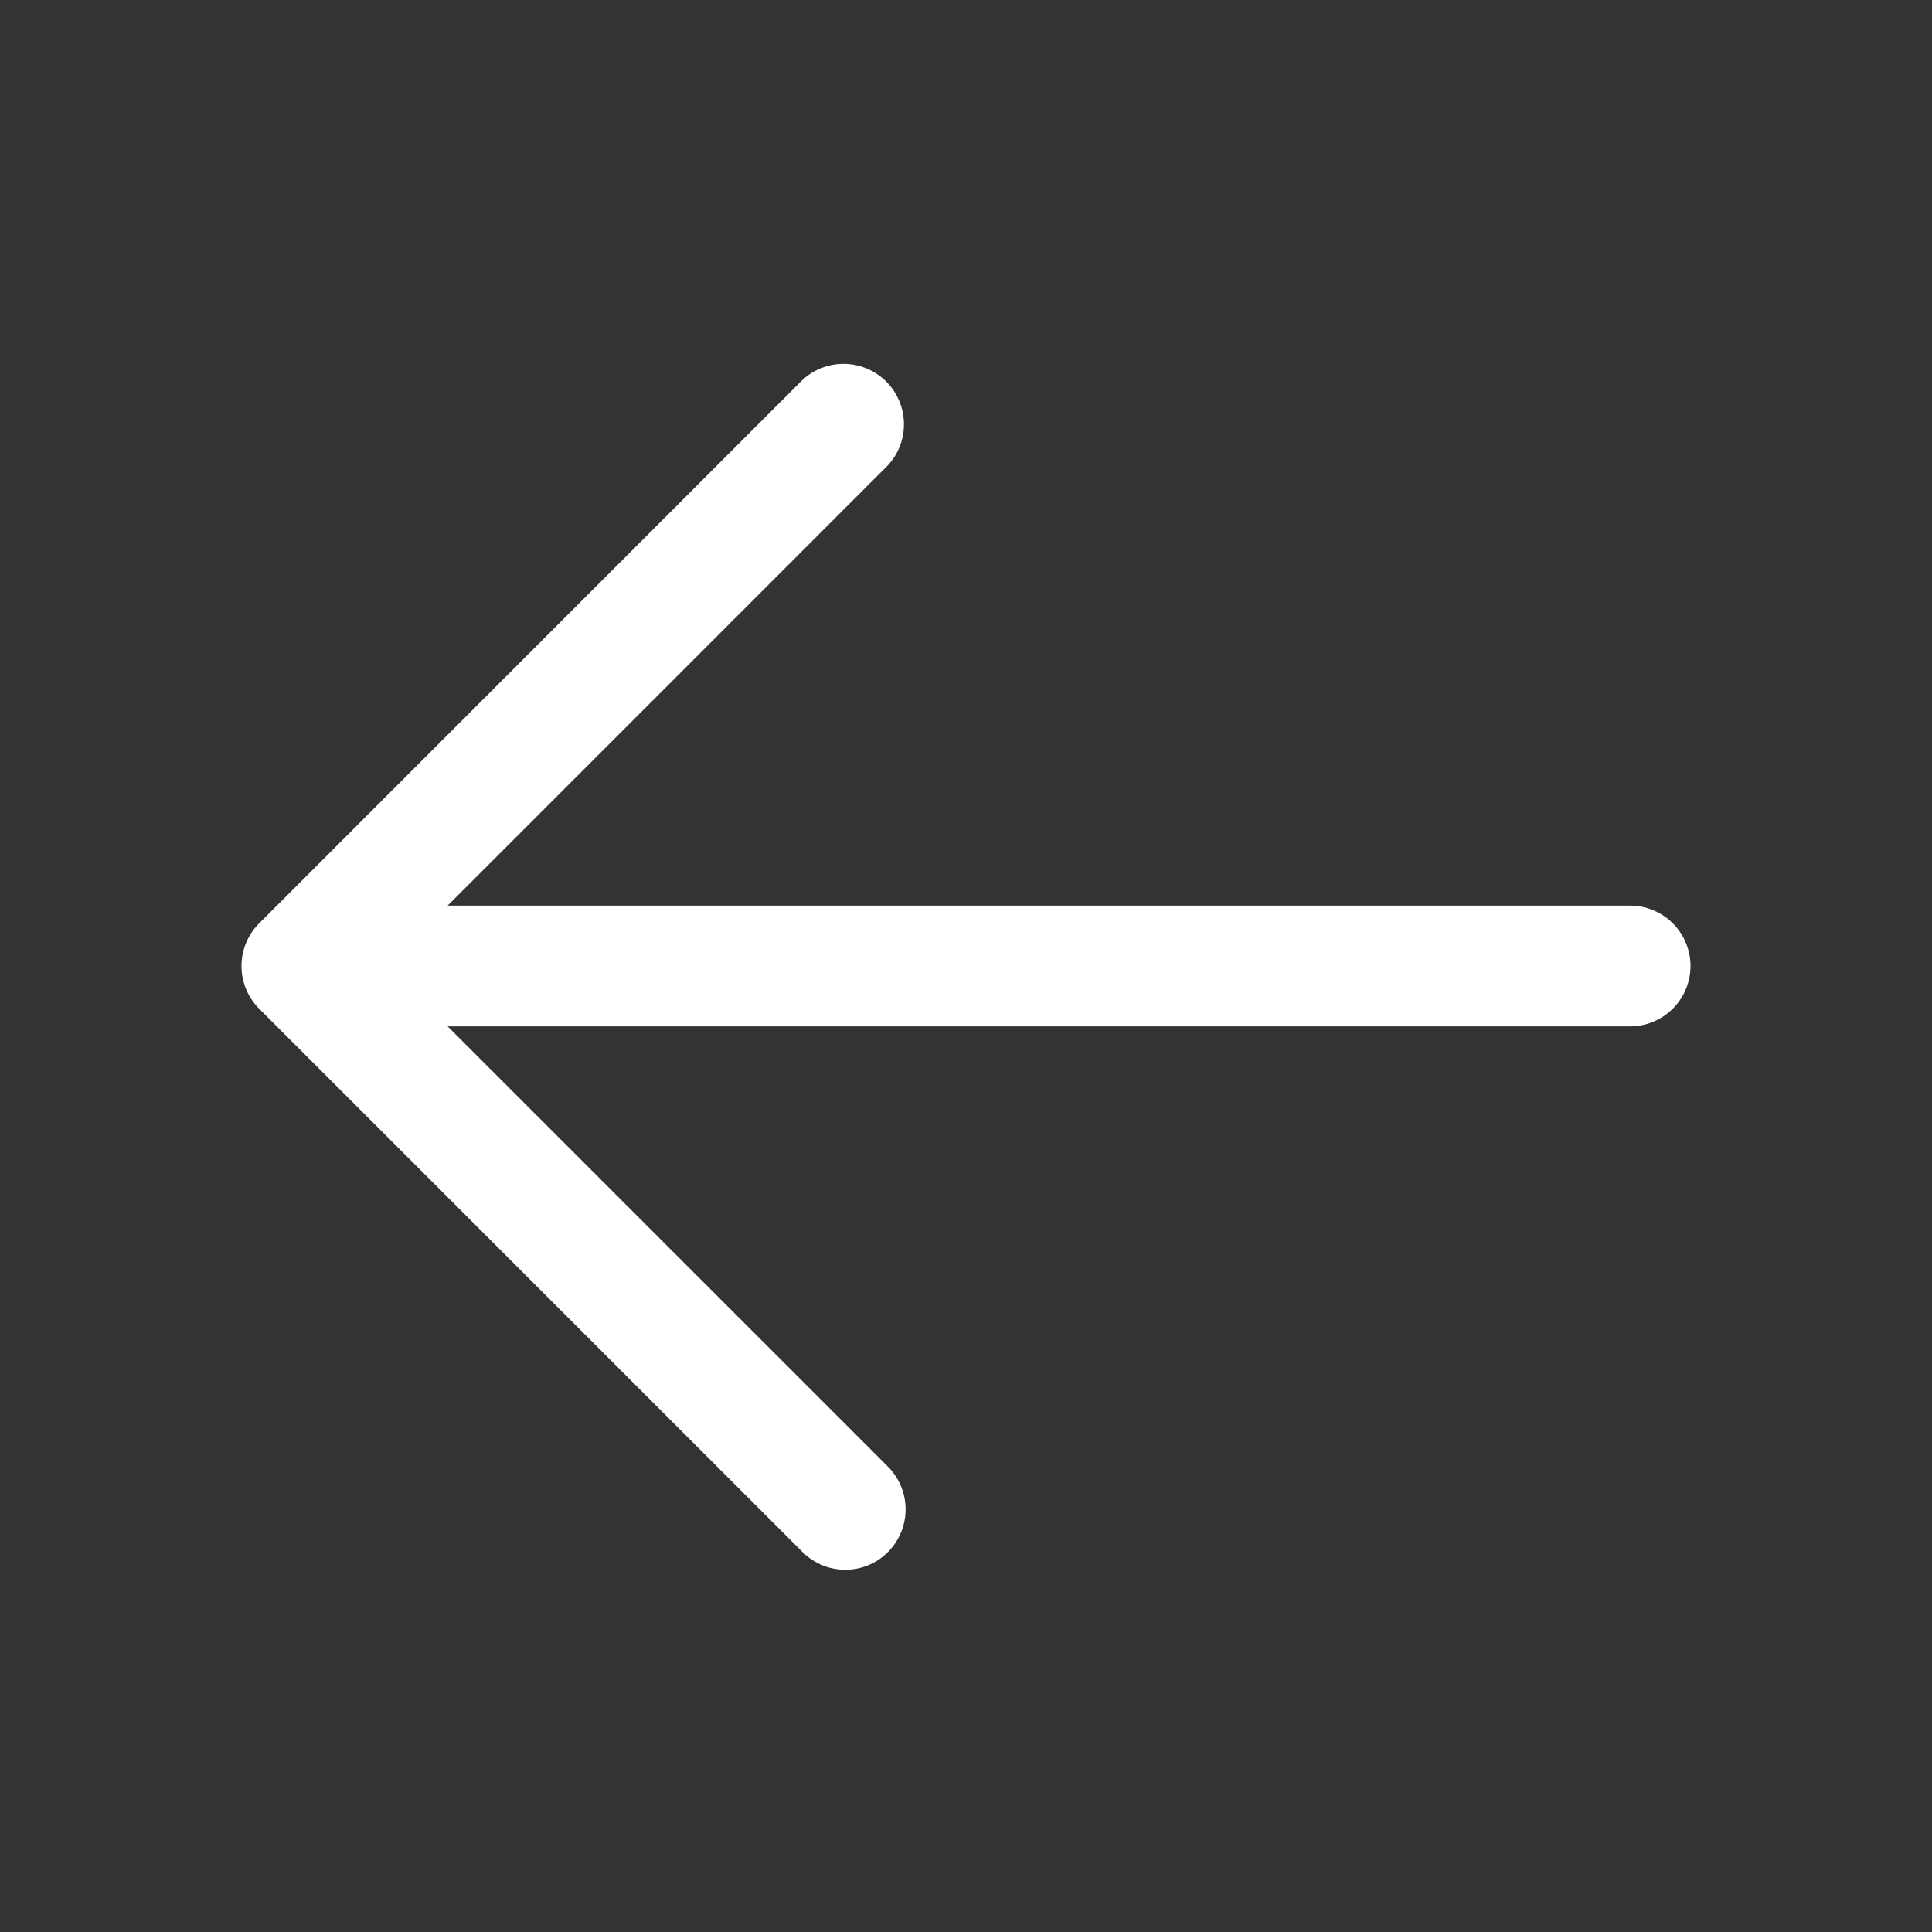 <svg xmlns="http://www.w3.org/2000/svg" width="50" height="50" fill="none"><rect width="100%" height="100%" fill="#333333" stroke="none"/><path fill="#fff" d="M43.75 25a1.562 1.562 0 0 1-1.563 1.562H11.584L22.98 37.957a1.565 1.565 0 0 1-.507 2.55 1.565 1.565 0 0 1-1.703-.34L6.707 26.106a1.564 1.564 0 0 1 0-2.21L20.77 9.831a1.564 1.564 0 0 1 2.21 2.21L11.584 23.438h30.604A1.562 1.562 0 0 1 43.75 25z"/></svg>